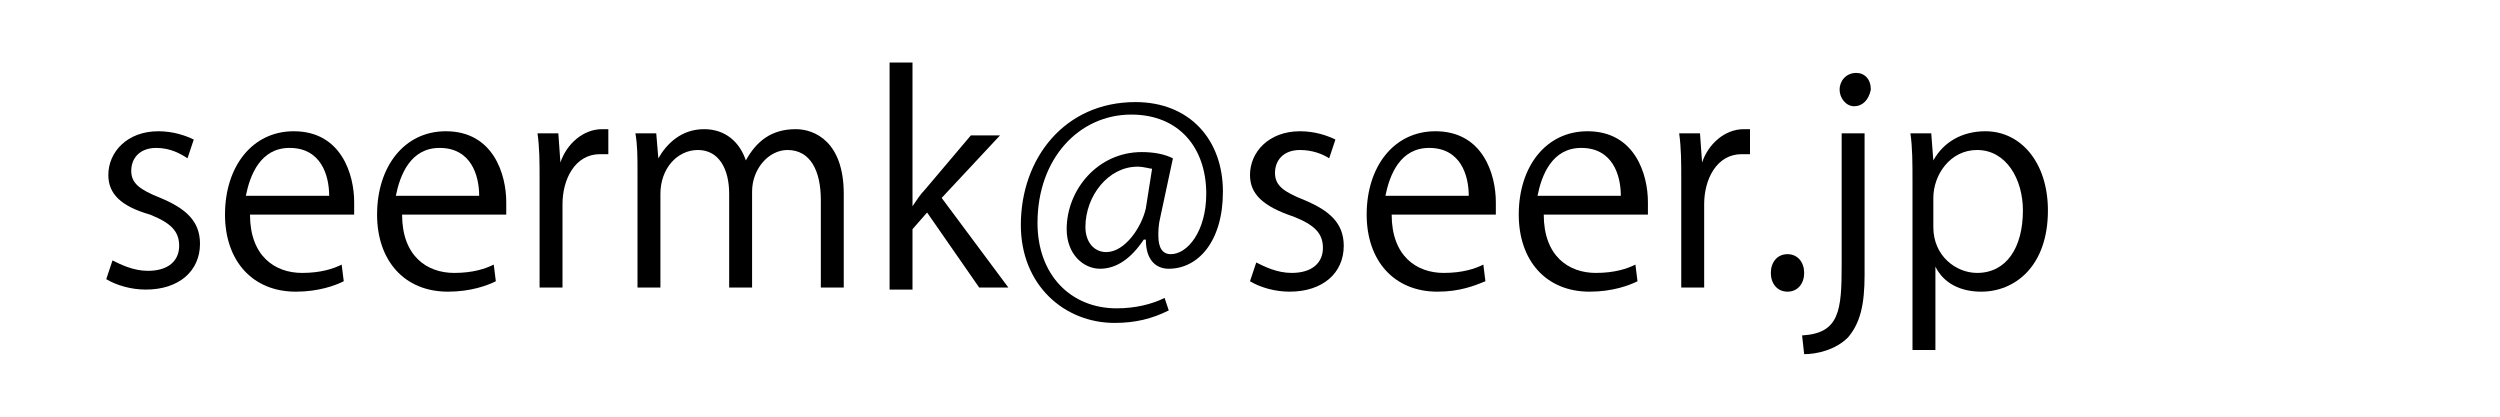 <?xml version="1.0" encoding="utf-8"?>
<!-- Generator: Adobe Illustrator 24.3.0, SVG Export Plug-In . SVG Version: 6.00 Build 0)  -->
<svg version="1.1" id="レイヤー_1" xmlns="http://www.w3.org/2000/svg" xmlns:xlink="http://www.w3.org/1999/xlink" x="0px"
	 y="0px" viewBox="0 0 120 20" style="enable-background:new 0 0 120 20;" xml:space="preserve">
<g>
	<path d="M9,7.6C8.7,7.4,8.2,7.1,7.5,7.1c-0.8,0-1.2,0.5-1.2,1.1c0,0.6,0.4,0.9,1.4,1.3c1.2,0.5,1.9,1.1,1.9,2.2
		c0,1.3-1,2.2-2.6,2.2c-0.7,0-1.4-0.2-1.9-0.5l0.3-0.9c0.4,0.2,1,0.5,1.7,0.5c1,0,1.5-0.5,1.5-1.2c0-0.7-0.4-1.1-1.4-1.5
		C5.8,9.9,5.2,9.3,5.2,8.4c0-1.1,0.9-2.1,2.4-2.1c0.7,0,1.3,0.2,1.7,0.4L9,7.6z"/>
	<path d="M16.5,13.5c-0.4,0.2-1.2,0.5-2.3,0.5c-2.1,0-3.4-1.5-3.4-3.7c0-2.3,1.3-4,3.3-4c2.3,0,2.9,2.1,2.9,3.4c0,0.3,0,0.4,0,0.6
		h-5c0,2,1.2,2.8,2.5,2.8c0.9,0,1.5-0.2,1.9-0.4L16.5,13.5z M15.8,9.4c0-1-0.4-2.3-1.9-2.3c-1.4,0-1.9,1.3-2.1,2.3H15.8z"/>
	<path d="M23.8,13.5c-0.4,0.2-1.2,0.5-2.3,0.5c-2.1,0-3.4-1.5-3.4-3.7c0-2.3,1.3-4,3.3-4c2.3,0,2.9,2.1,2.9,3.4c0,0.3,0,0.4,0,0.6
		h-5c0,2,1.2,2.8,2.5,2.8c0.9,0,1.5-0.2,1.9-0.4L23.8,13.5z M23,9.4c0-1-0.4-2.3-1.9-2.3c-1.4,0-1.9,1.3-2.1,2.3H23z"/>
	<path d="M29.2,7.4c-0.1,0-0.2,0-0.4,0c-1.2,0-1.8,1.2-1.8,2.4v4h-1.1V8.6c0-0.8,0-1.5-0.1-2.2h1l0.1,1.4h0c0.3-0.9,1.1-1.6,2-1.6
		c0.1,0,0.2,0,0.3,0V7.4z"/>
	<path d="M40.5,13.8h-1.1V9.6c0-1.4-0.5-2.4-1.6-2.4c-0.9,0-1.7,0.9-1.7,2v4.6H35V9.3c0-1.2-0.5-2.1-1.5-2.1c-1,0-1.8,0.9-1.8,2.1
		v4.5h-1.1V8.3c0-0.8,0-1.3-0.1-1.9h1l0.1,1.2h0c0.4-0.7,1.1-1.4,2.2-1.4c1,0,1.7,0.6,2,1.5h0c0.5-0.9,1.2-1.5,2.4-1.5
		c0.9,0,2.3,0.6,2.3,3.1V13.8z"/>
	<path d="M48.4,13.8h-1.4l-2.5-3.6l-0.7,0.8v2.9h-1.1V3h1.1v6.9h0c0.2-0.3,0.4-0.6,0.6-0.8l2.2-2.6h1.4l-2.8,3L48.4,13.8z"/>
	<path d="M55.7,10.4c-0.1,0.4-0.1,0.7-0.1,0.9c0,0.6,0.2,0.9,0.6,0.9c0.8,0,1.7-1.1,1.7-2.9c0-2.2-1.3-3.8-3.6-3.8
		c-2.5,0-4.5,2.1-4.5,5.2c0,2.5,1.6,4.1,3.8,4.1c0.9,0,1.7-0.2,2.3-0.5l0.2,0.6c-0.8,0.4-1.6,0.6-2.6,0.6c-2.4,0-4.5-1.8-4.5-4.7
		c0-3.2,2.1-5.9,5.5-5.9c2.6,0,4.2,1.8,4.2,4.3c0,2.4-1.2,3.7-2.6,3.7c-0.6,0-1.1-0.4-1.1-1.4h-0.1c-0.6,0.9-1.3,1.4-2.1,1.4
		c-0.8,0-1.6-0.7-1.6-1.9c0-1.9,1.5-3.7,3.6-3.7c0.6,0,1.1,0.1,1.5,0.3L55.7,10.4z M55.3,8.1C55.2,8.1,54.9,8,54.6,8
		c-1.4,0-2.5,1.4-2.5,2.9c0,0.7,0.4,1.2,1,1.2c0.9,0,1.7-1.2,1.9-2.1L55.3,8.1z"/>
	<path d="M63.8,7.6c-0.3-0.2-0.8-0.4-1.4-0.4c-0.8,0-1.2,0.5-1.2,1.1c0,0.6,0.4,0.9,1.4,1.3c1.2,0.5,1.9,1.1,1.9,2.2
		c0,1.3-1,2.2-2.6,2.2c-0.7,0-1.4-0.2-1.9-0.5l0.3-0.9c0.4,0.2,1,0.5,1.7,0.5c1,0,1.5-0.5,1.5-1.2c0-0.7-0.4-1.1-1.4-1.5
		C60.6,9.9,60,9.3,60,8.4c0-1.1,0.9-2.1,2.4-2.1c0.7,0,1.3,0.2,1.7,0.4L63.8,7.6z"/>
	<path d="M71.3,13.5C70.8,13.7,70.1,14,69,14c-2.1,0-3.4-1.5-3.4-3.7c0-2.3,1.3-4,3.3-4c2.3,0,2.9,2.1,2.9,3.4c0,0.3,0,0.4,0,0.6h-5
		c0,2,1.2,2.8,2.5,2.8c0.9,0,1.5-0.2,1.9-0.4L71.3,13.5z M70.5,9.4c0-1-0.4-2.3-1.9-2.3c-1.4,0-1.9,1.3-2.1,2.3H70.5z"/>
	<path d="M78.6,13.5c-0.4,0.2-1.2,0.5-2.3,0.5c-2.1,0-3.4-1.5-3.4-3.7c0-2.3,1.3-4,3.3-4c2.3,0,2.9,2.1,2.9,3.4c0,0.3,0,0.4,0,0.6
		h-5c0,2,1.2,2.8,2.5,2.8c0.9,0,1.5-0.2,1.9-0.4L78.6,13.5z M77.8,9.4c0-1-0.4-2.3-1.9-2.3c-1.4,0-1.9,1.3-2.1,2.3H77.8z"/>
	<path d="M84,7.4c-0.1,0-0.2,0-0.4,0c-1.2,0-1.8,1.2-1.8,2.4v4h-1.1V8.6c0-0.8,0-1.5-0.1-2.2h1l0.1,1.4h0c0.3-0.9,1.1-1.6,2-1.6
		c0.1,0,0.2,0,0.3,0V7.4z"/>
	<path d="M85,13.1c0-0.5,0.3-0.9,0.8-0.9c0.5,0,0.8,0.4,0.8,0.9c0,0.5-0.3,0.9-0.8,0.9C85.3,14,85,13.6,85,13.1z"/>
	<path d="M89.5,13.2c0,1.4-0.2,2.3-0.8,3c-0.6,0.6-1.5,0.8-2.1,0.8l-0.1-0.9c1.8-0.1,1.9-1.2,1.9-3.4V6.4h1.1V13.2z M89,5.1
		c-0.4,0-0.7-0.4-0.7-0.8c0-0.4,0.3-0.8,0.8-0.8c0.4,0,0.7,0.3,0.7,0.8C89.7,4.8,89.4,5.1,89,5.1z"/>
	<path d="M92.8,7.7c0.5-0.9,1.4-1.4,2.5-1.4c1.7,0,3,1.5,3,3.8c0,2.7-1.6,3.9-3.2,3.9c-1,0-1.8-0.4-2.2-1.2h0v4h-1.1v-8
		c0-1,0-1.7-0.1-2.4h1L92.8,7.7L92.8,7.7z M92.8,10.9c0,1.4,1.1,2.2,2.1,2.2c1.4,0,2.2-1.2,2.2-3c0-1.5-0.8-2.9-2.2-2.9
		c-1.3,0-2.1,1.2-2.1,2.3V10.9z"/>
</g>
</svg>
